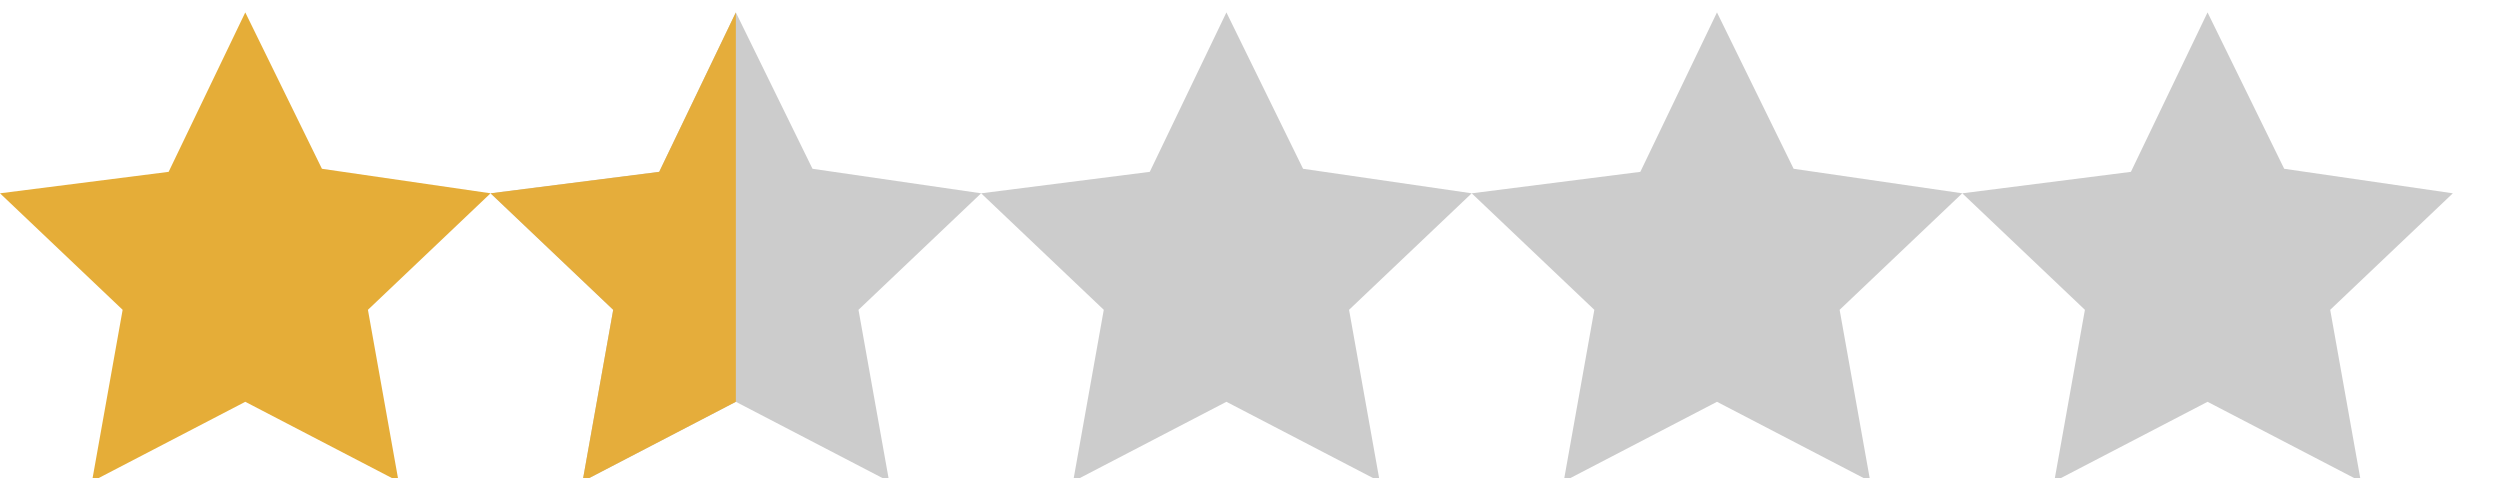 <svg xmlns="http://www.w3.org/2000/svg" xml:space="preserve" width="80" height="15.3" viewBox="0 0 21.2 4"><path d="M13 15.6 8 13l-5 2.6L4 10 0 6.2l5.5-.7L8 .3l2.5 5.1 5.5.8-4 3.8z" style="fill:#e5ad38" transform="matrix(.26 0 0 .26 0 0)"/><path d="M29 15.6 24 13l-5 2.6 1-5.6-4-3.8 5.5-.7L24 .3l2.5 5.1 5.5.8-4 3.8zM45 15.6 40 13l-5 2.6 1-5.6-4-3.8 5.5-.7L40 .3l2.5 5.1 5.5.8-4 3.8zM61 15.6 56 13l-5 2.6 1-5.6-4-3.8 5.5-.7L56 .3l2.5 5.1 5.5.8-4 3.8z" style="fill:#ccc;fill-opacity:1" transform="matrix(.26 0 0 .26 0 0)"/><path d="M77 15.6 72 13l-5 2.6 1-5.6-4-3.8 5.5-.7L72 .3l2.5 5.1 5.5.8-4 3.8z" style="fill:#ccc" transform="matrix(.26 0 0 .26 0 0)"/><path d="m16 6.2 5.5-.7L24 .3V13l-5 2.6 1-5.6Z" style="fill:#e5ad3b;fill-opacity:1;stroke-width:7.019;stroke-miterlimit:3" transform="matrix(.26 0 0 .26 0 0)"/></svg>